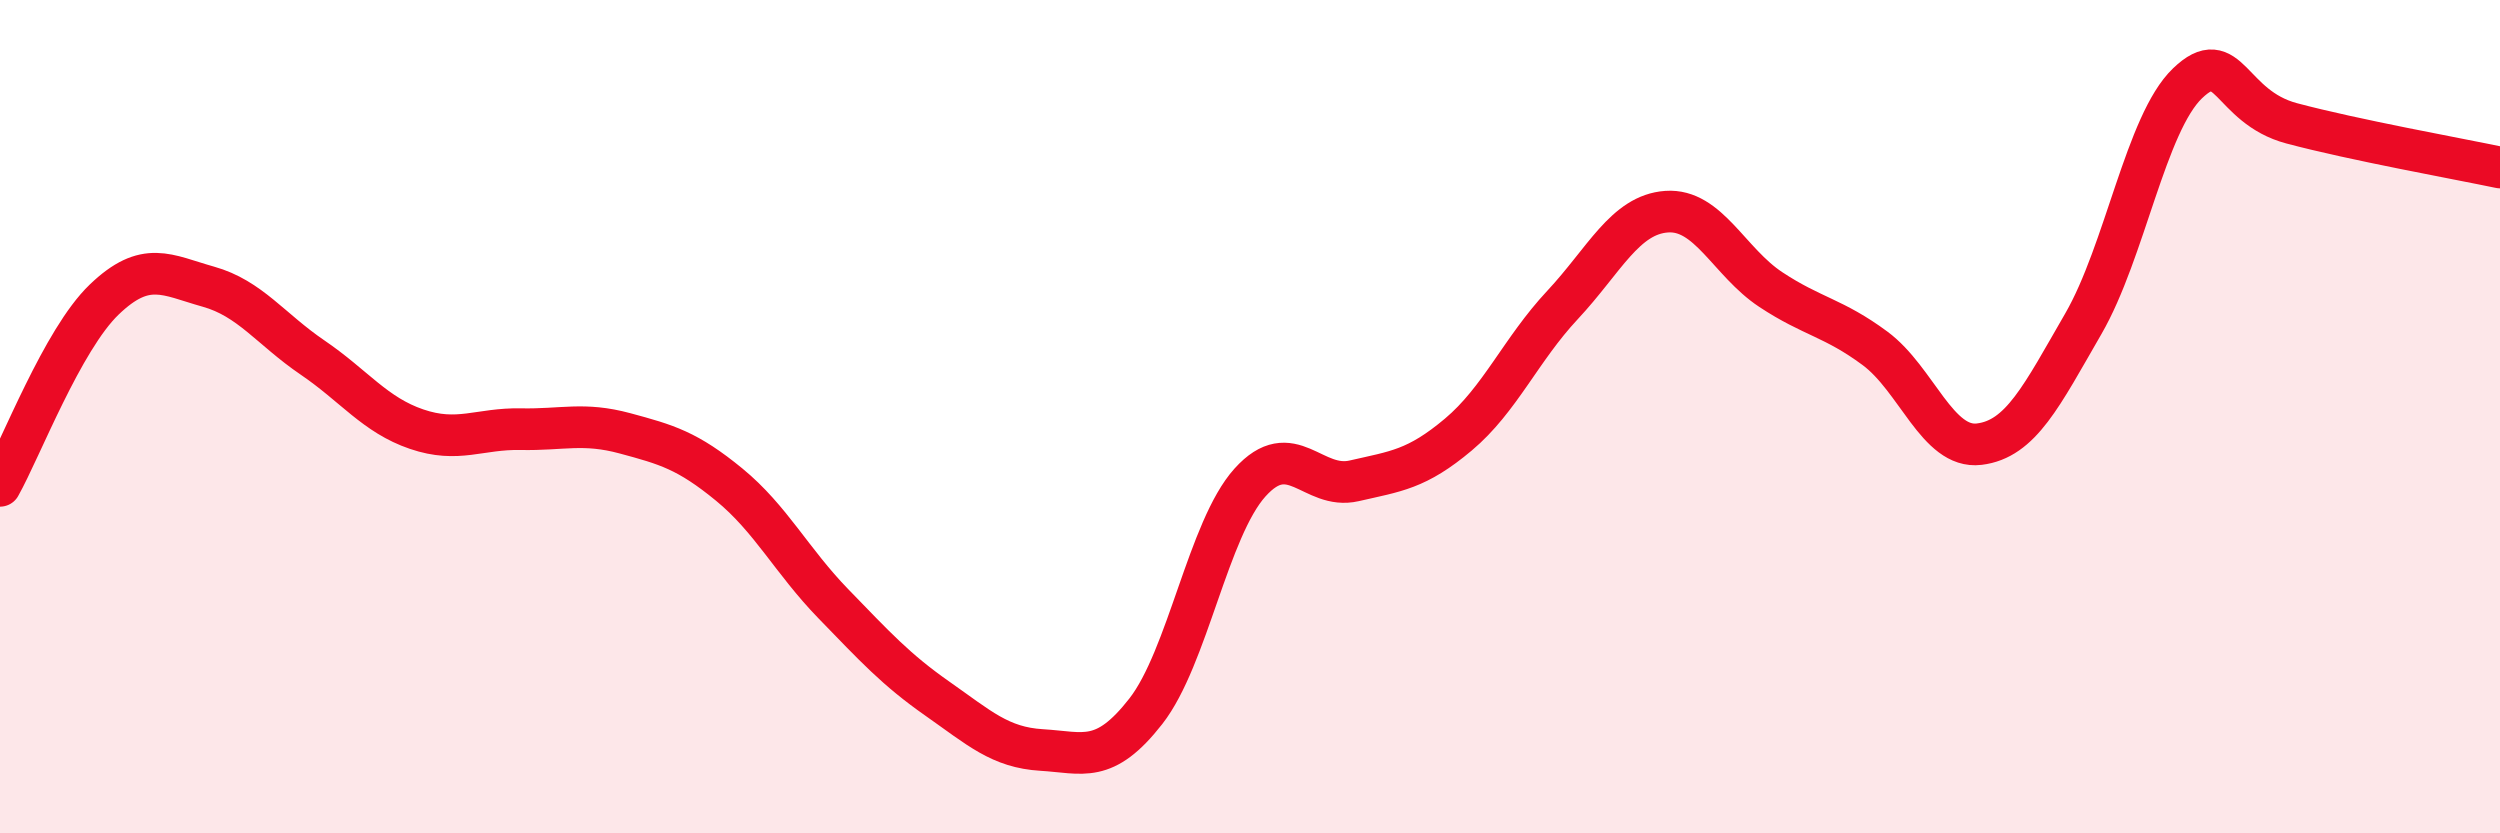 
    <svg width="60" height="20" viewBox="0 0 60 20" xmlns="http://www.w3.org/2000/svg">
      <path
        d="M 0,11.66 C 0.5,10.77 1.5,8.15 2.5,7.19 C 3.5,6.23 4,6.6 5,6.88 C 6,7.16 6.5,7.9 7.5,8.58 C 8.5,9.26 9,9.96 10,10.3 C 11,10.64 11.5,10.28 12.5,10.3 C 13.5,10.32 14,10.13 15,10.4 C 16,10.67 16.5,10.81 17.5,11.63 C 18.5,12.45 19,13.46 20,14.49 C 21,15.52 21.5,16.07 22.5,16.77 C 23.5,17.47 24,17.94 25,18 C 26,18.06 26.5,18.35 27.5,17.07 C 28.5,15.79 29,12.69 30,11.58 C 31,10.47 31.5,11.77 32.5,11.54 C 33.5,11.31 34,11.27 35,10.43 C 36,9.59 36.5,8.39 37.5,7.32 C 38.5,6.25 39,5.15 40,5.08 C 41,5.01 41.5,6.29 42.5,6.95 C 43.5,7.61 44,7.62 45,8.36 C 46,9.1 46.5,10.78 47.5,10.66 C 48.5,10.54 49,9.5 50,7.77 C 51,6.04 51.5,2.96 52.5,2 C 53.5,1.04 53.5,2.56 55,2.96 C 56.5,3.36 59,3.81 60,4.02L60 20L0 20Z"
        fill="#EB0A25"
        opacity="0.1"
        stroke-linecap="round"
        stroke-linejoin="round"
      />
      <path
        d="M 0,11.66 C 0.5,10.77 1.5,8.15 2.5,7.19 C 3.5,6.23 4,6.6 5,6.88 C 6,7.16 6.5,7.9 7.5,8.58 C 8.5,9.26 9,9.96 10,10.3 C 11,10.64 11.5,10.28 12.5,10.3 C 13.5,10.32 14,10.13 15,10.4 C 16,10.67 16.5,10.81 17.5,11.63 C 18.5,12.45 19,13.46 20,14.49 C 21,15.52 21.5,16.07 22.5,16.77 C 23.5,17.47 24,17.94 25,18 C 26,18.06 26.5,18.35 27.5,17.07 C 28.5,15.79 29,12.69 30,11.58 C 31,10.47 31.5,11.77 32.5,11.54 C 33.5,11.31 34,11.27 35,10.43 C 36,9.59 36.5,8.39 37.5,7.32 C 38.5,6.25 39,5.15 40,5.08 C 41,5.01 41.5,6.29 42.5,6.95 C 43.5,7.61 44,7.62 45,8.36 C 46,9.1 46.5,10.78 47.5,10.66 C 48.5,10.54 49,9.5 50,7.77 C 51,6.04 51.5,2.96 52.5,2 C 53.5,1.04 53.5,2.56 55,2.96 C 56.5,3.36 59,3.81 60,4.02"
        stroke="#EB0A25"
        stroke-width="1"
        fill="none"
        stroke-linecap="round"
        stroke-linejoin="round"
      />
    </svg>
  